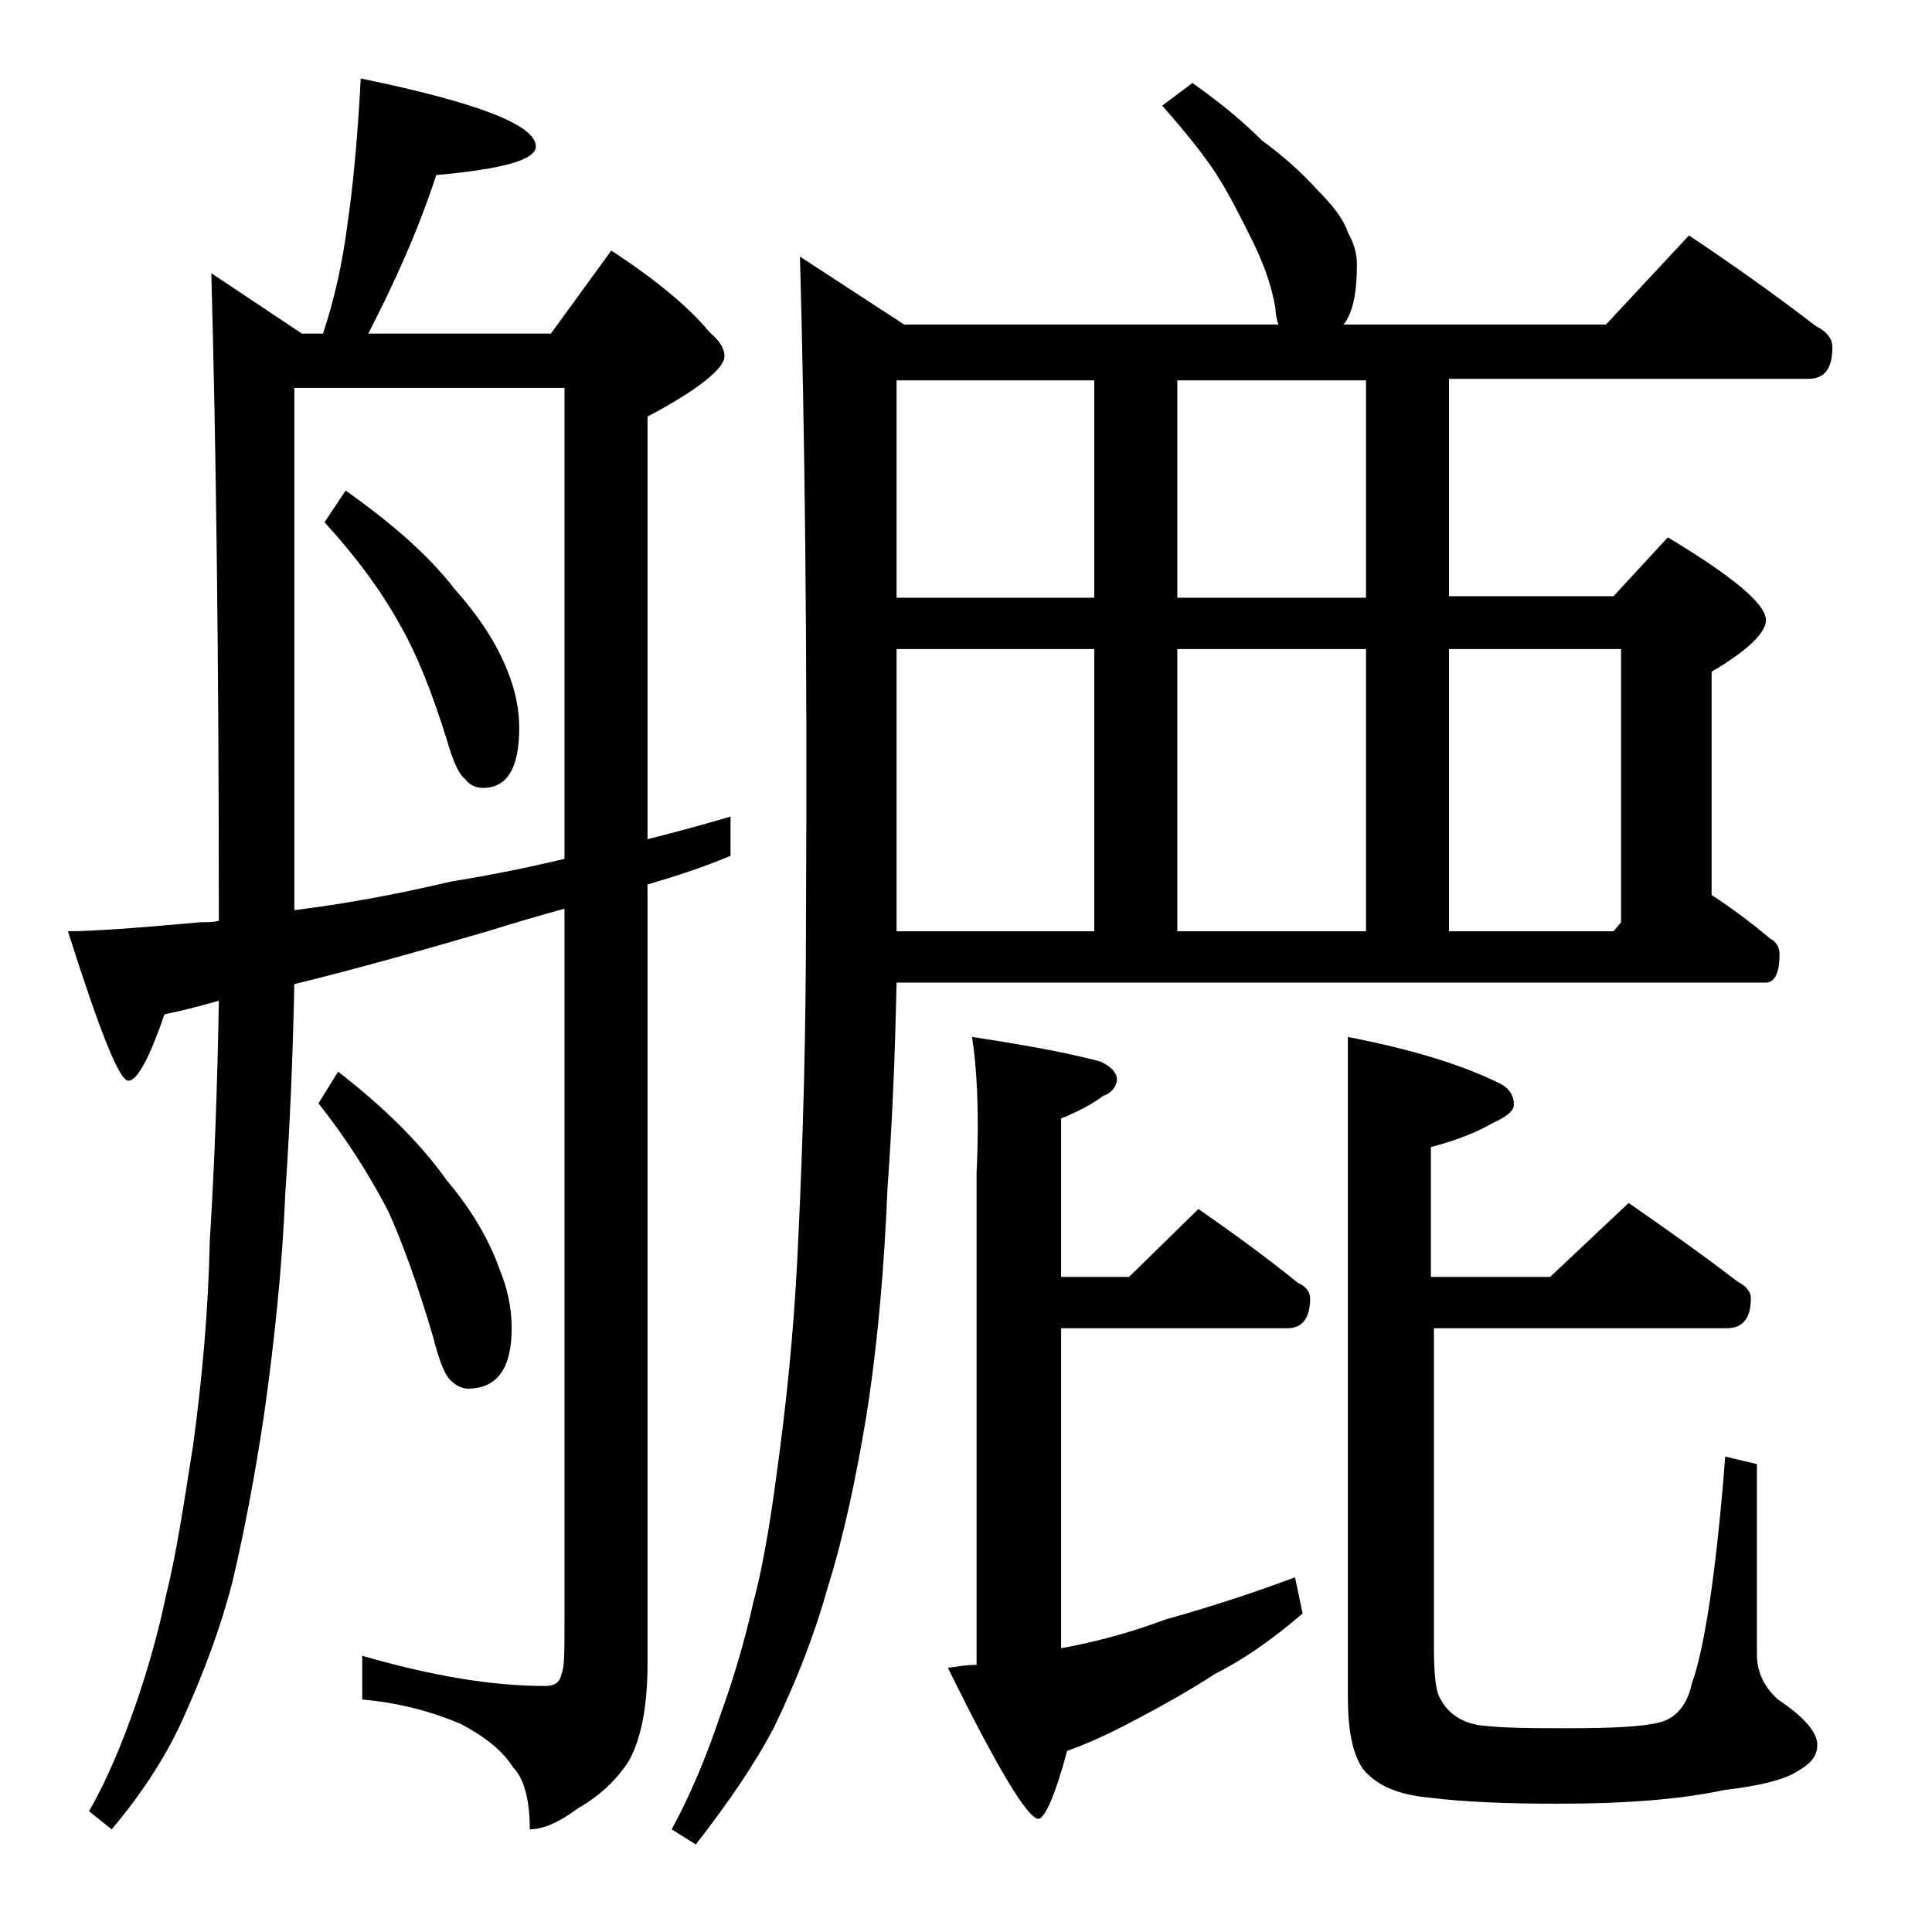 <?xml version="1.0" encoding="utf-8"?>
<!-- Generator: Adobe Illustrator 18.0.0, SVG Export Plug-In . SVG Version: 6.00 Build 0)  -->
<!DOCTYPE svg PUBLIC "-//W3C//DTD SVG 1.1//EN" "http://www.w3.org/Graphics/SVG/1.1/DTD/svg11.dtd">
<svg version="1.1" id="Layer_1" xmlns="http://www.w3.org/2000/svg" xmlns:xlink="http://www.w3.org/1999/xlink" x="0px" y="0px"
	 viewBox="0 0 128 128" enable-background="new 0 0 128 128" xml:space="preserve">
<path d="M23.9,5.2c7.8,1.6,11.6,3.1,11.6,4.5c0,0.9-2.2,1.5-6.6,1.9c-1.2,3.7-2.8,7.2-4.5,10.5h12.1l4-5.5c2.9,1.9,5.1,3.7,6.5,5.4
	c0.7,0.6,1,1.1,1,1.6c0,0.8-1.7,2.2-5.1,4v28c2-0.5,3.8-1,5.5-1.5v2.6c-1.9,0.8-3.8,1.4-5.5,1.9v51.6c0,2.8-0.4,4.9-1.2,6.4
	c-0.8,1.3-2,2.4-3.4,3.2c-1.2,0.9-2.3,1.4-3.2,1.4c0-2-0.4-3.4-1.1-4.1c-0.7-1.1-1.8-2-3.5-2.9c-1.9-0.8-4.1-1.4-6.5-1.6v-2.9
	c4.5,1.3,8.5,2,12.1,2c0.6,0,1-0.2,1.1-0.8c0.2-0.4,0.2-1.5,0.2-3.4V60.2c-1.8,0.5-3.5,1-5.1,1.5c-4.8,1.4-9.1,2.6-12.8,3.5
	c-0.1,4.9-0.3,9.5-0.6,13.9c-0.2,4.8-0.7,9.6-1.4,14.6c-0.6,4-1.3,7.7-2.1,11.1c-0.8,3.1-1.9,6-3.2,8.9c-1.1,2.5-2.7,5-4.8,7.5
	L5.9,120c1.2-2.1,2.2-4.5,3.1-7.1c0.8-2.3,1.5-4.8,2-7.2c0.7-2.8,1.2-6.2,1.8-10c0.6-4.4,1-8.9,1.1-13.5c0.3-4.8,0.5-10.1,0.6-15.9
	c-1.4,0.4-2.6,0.7-3.6,0.9c-1,2.9-1.8,4.4-2.4,4.4c-0.6,0-1.9-3.3-4-9.9c1.5,0,4.4-0.2,8.8-0.6c0.5,0,0.9,0,1.2-0.1
	c0-17.8-0.2-32.1-0.5-42.9l6,4h1.4c0.8-2.4,1.3-4.8,1.6-7.1C23.4,12.3,23.7,9,23.9,5.2z M19.5,60.3c3.2-0.4,6.6-1,10.4-1.9
	c2.5-0.4,5-0.9,7.5-1.5V25.7H19.5V60.3z M22.4,71c3.1,2.4,5.5,4.8,7.2,7.2c1.6,1.9,2.8,3.9,3.5,5.9c0.5,1.2,0.8,2.5,0.8,3.9
	c0,2.7-1,4-2.9,4c-0.4,0-0.8-0.2-1.2-0.6c-0.3-0.3-0.7-1.2-1.1-2.8c-1-3.4-2-6.2-3-8.4c-1.2-2.3-2.7-4.7-4.6-7.1L22.4,71z
	 M22.9,32.5c3.1,2.2,5.5,4.3,7.2,6.5c1.6,1.8,2.8,3.6,3.5,5.4c0.5,1.2,0.8,2.5,0.8,3.8c0,2.7-0.8,4-2.4,4c-0.5,0-0.9-0.2-1.2-0.6
	c-0.4-0.3-0.8-1.2-1.2-2.6c-1-3.2-2-5.7-3.1-7.6c-1.2-2.2-2.9-4.5-5-6.8L22.9,32.5z M79,5.5c1.7,1.2,3.2,2.4,4.6,3.8
	c1.5,1.1,2.7,2.2,3.6,3.2c1.1,1.1,1.8,2,2.1,2.9c0.4,0.7,0.6,1.4,0.6,2.1c0,1.7-0.2,3-0.8,3.9l-0.1,0.1h17.4l5.5-5.9
	c3,2,5.8,4,8.4,6c0.8,0.4,1.1,0.9,1.1,1.4c0,1.4-0.5,2.1-1.6,2.1H96v14.4h10.9l3.6-3.9c4.3,2.6,6.5,4.4,6.5,5.5c0,0.8-1.2,2-3.6,3.4
	v14.8c1.4,0.9,2.7,1.9,3.9,2.9c0.4,0.2,0.6,0.6,0.6,1c0,1.2-0.3,1.9-0.9,1.9H59.4c-0.1,4.9-0.3,9.5-0.6,13.6
	c-0.2,4.9-0.6,10-1.4,15.1c-0.7,4.2-1.5,8-2.6,11.5c-0.9,3.2-2.1,6.2-3.5,9.1c-1.3,2.5-3.1,5.1-5.2,7.8l-1.6-1
	c1.2-2.2,2.3-4.8,3.2-7.5c0.8-2.2,1.6-4.8,2.2-7.5c0.8-3,1.3-6.5,1.8-10.4c0.6-4.6,1-9.2,1.2-14c0.3-6.2,0.5-13.3,0.5-21.2
	C53.5,42.5,53.3,28,53,17l6.9,4.5h24.8c-0.1-0.3-0.2-0.7-0.2-1.1c-0.3-1.7-0.9-3.2-1.6-4.6c-0.8-1.6-1.5-3-2.4-4.4
	c-0.8-1.2-2-2.7-3.5-4.4L79,5.5z M72.5,39.5V25.2H59.4v14.4H72.5z M59.4,61.7h13.1V43H59.4V61.7z M64.4,68.7c3.3,0.5,6.1,1,8.4,1.6
	c0.8,0.3,1.2,0.8,1.2,1.2s-0.3,0.9-0.9,1.1c-0.8,0.6-1.8,1.1-2.8,1.5v10.5h4.5l4.6-4.5c2.3,1.6,4.5,3.2,6.6,4.9
	c0.5,0.2,0.8,0.6,0.8,1c0,1.3-0.5,2-1.5,2h-15v21.2c2.2-0.4,4.5-1,6.9-1.9c2.5-0.7,5.4-1.6,8.6-2.8l0.5,2.4c-2.1,1.8-4,3.1-5.8,4
	c-1.7,1.1-3.3,2-5,2.9c-1.5,0.8-3.1,1.6-4.8,2.2c-0.8,3-1.5,4.5-1.9,4.5c-0.7,0-2.7-3.3-6-10c0.7-0.1,1.3-0.2,1.9-0.2V77.7
	C64.9,73.6,64.7,70.6,64.4,68.7z M90.5,39.5V25.2H78v14.4H90.5z M78,61.7h12.5V43H78V61.7z M107.9,79.7c2.6,1.8,5,3.5,7.2,5.2
	c0.6,0.3,0.9,0.7,0.9,1.1c0,1.3-0.5,2-1.6,2H95v21c0,1.8,0.1,3,0.4,3.5c0.5,1,1.4,1.6,2.6,1.8c1.6,0.2,3.5,0.2,5.9,0.2
	c2.9,0,5-0.1,6.1-0.4c1.1-0.3,1.8-1.2,2.1-2.6c0.8-2.2,1.6-7.2,2.2-15l2.1,0.5v12.6c0,1.2,0.5,2.2,1.4,3c1.8,1.2,2.6,2.2,2.6,3
	c0,0.8-0.5,1.3-1.4,1.8c-0.8,0.5-2.3,0.9-4.8,1.2c-2.8,0.6-6.4,0.9-11,0.9c-3.2,0-6.1-0.1-8.5-0.4c-2.1-0.2-3.5-0.8-4.4-1.9
	c-0.7-1-1-2.6-1-4.8V68.7c4.1,0.8,7.5,1.8,10.1,3.1c0.6,0.3,0.9,0.8,0.9,1.4c0,0.4-0.5,0.8-1.4,1.2c-1.2,0.7-2.6,1.2-4.1,1.6v8.6
	h7.9L107.9,79.7z M96,61.7h10.9l0.5-0.6V43H96V61.7z"/>
</svg>
